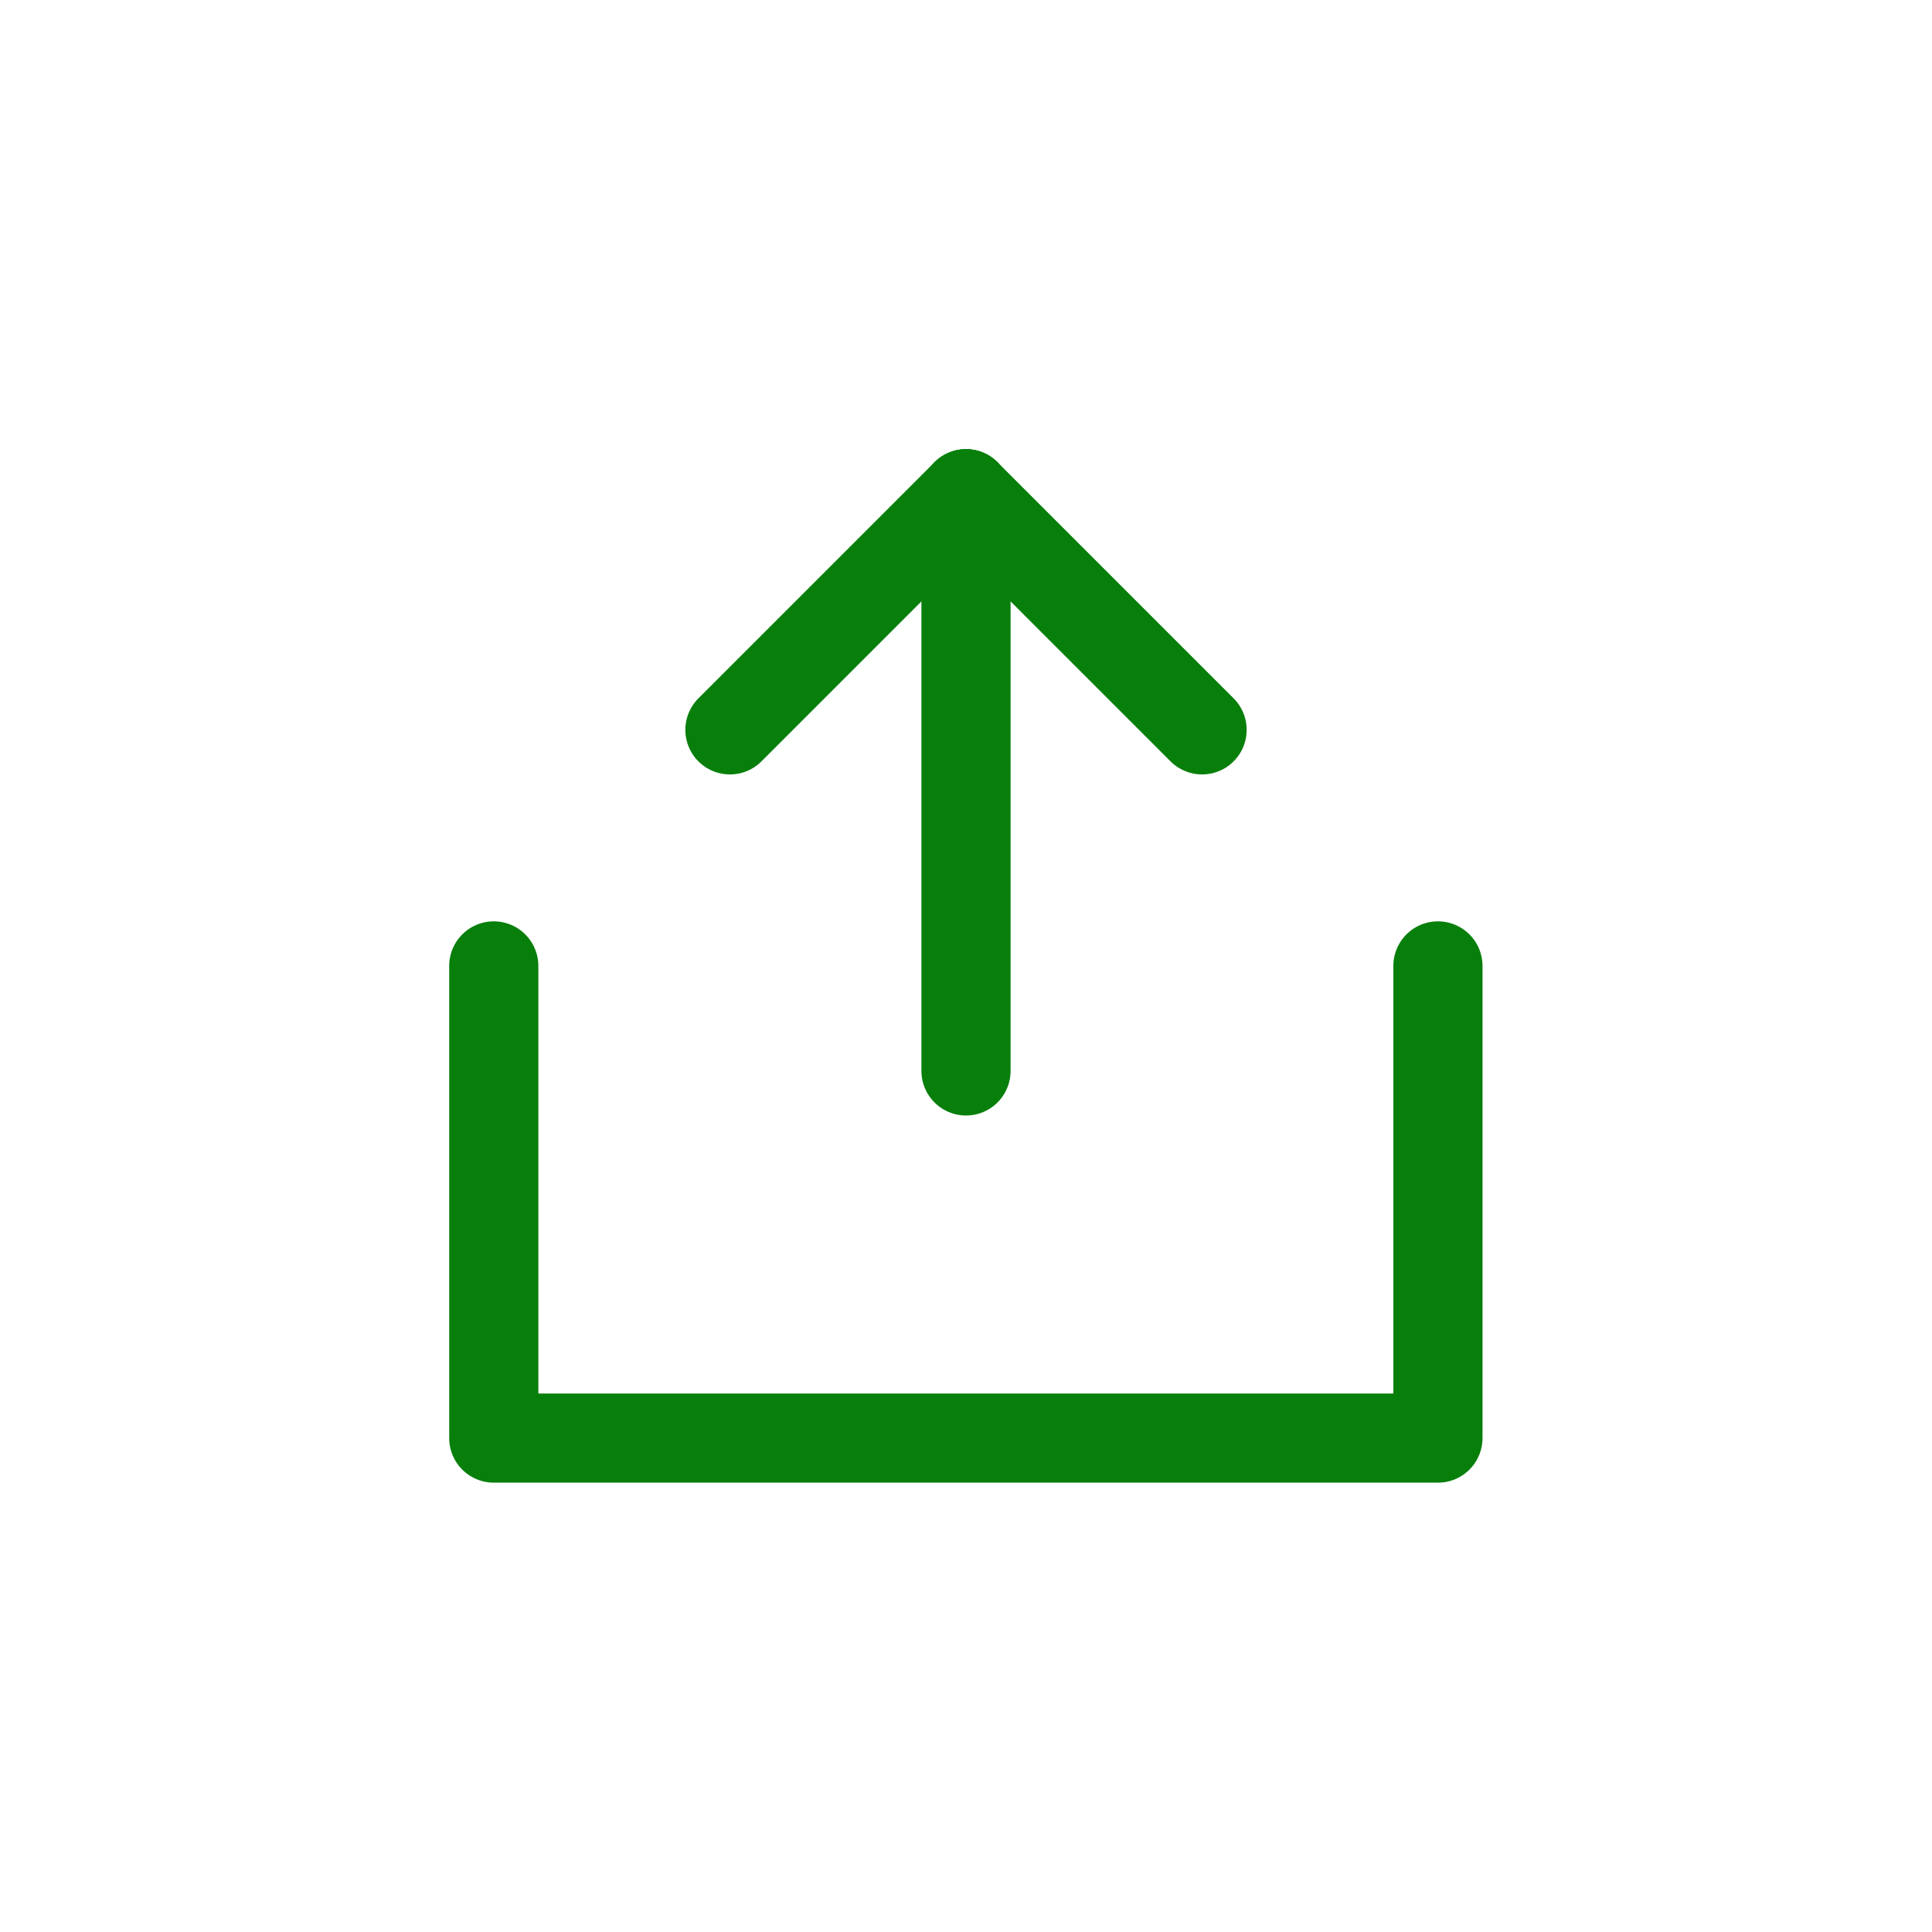 <svg xmlns="http://www.w3.org/2000/svg" width="26" height="26" viewBox="0 0 26 26">
  <g id="Group_5099" data-name="Group 5099" transform="translate(-1323 -956)">
    <rect id="Rectangle_1907" data-name="Rectangle 1907" width="26" height="26" transform="translate(1323 956)" fill="#fff"/>
    <g id="noun-share-107271" transform="translate(1181.251 895.445)">
      <path id="Path_4868" data-name="Path 4868" d="M91.1,268.8v6.354H78.394V268.8" transform="translate(70 -195.246)" fill="none" stroke="#087f0b" stroke-linecap="round" stroke-linejoin="round" stroke-width="1.2"/>
      <path id="Path_4869" data-name="Path 4869" d="M280,67.2v7.767" transform="translate(-125.251)" fill="none" stroke="#087f0b" stroke-linecap="round" stroke-linejoin="round" stroke-width="1.2"/>
      <path id="Path_4870" data-name="Path 4870" d="M280,67.2l3.177,3.177" transform="translate(-125.251)" fill="none" stroke="#087f0b" stroke-linecap="round" stroke-linejoin="round" stroke-width="1.2"/>
      <path id="Path_4871" data-name="Path 4871" d="M182.377,67.2,179.2,70.377" transform="translate(-27.628)" fill="none" stroke="#087f0b" stroke-linecap="round" stroke-linejoin="round" stroke-width="1.2"/>
    </g>
  </g>
</svg>
